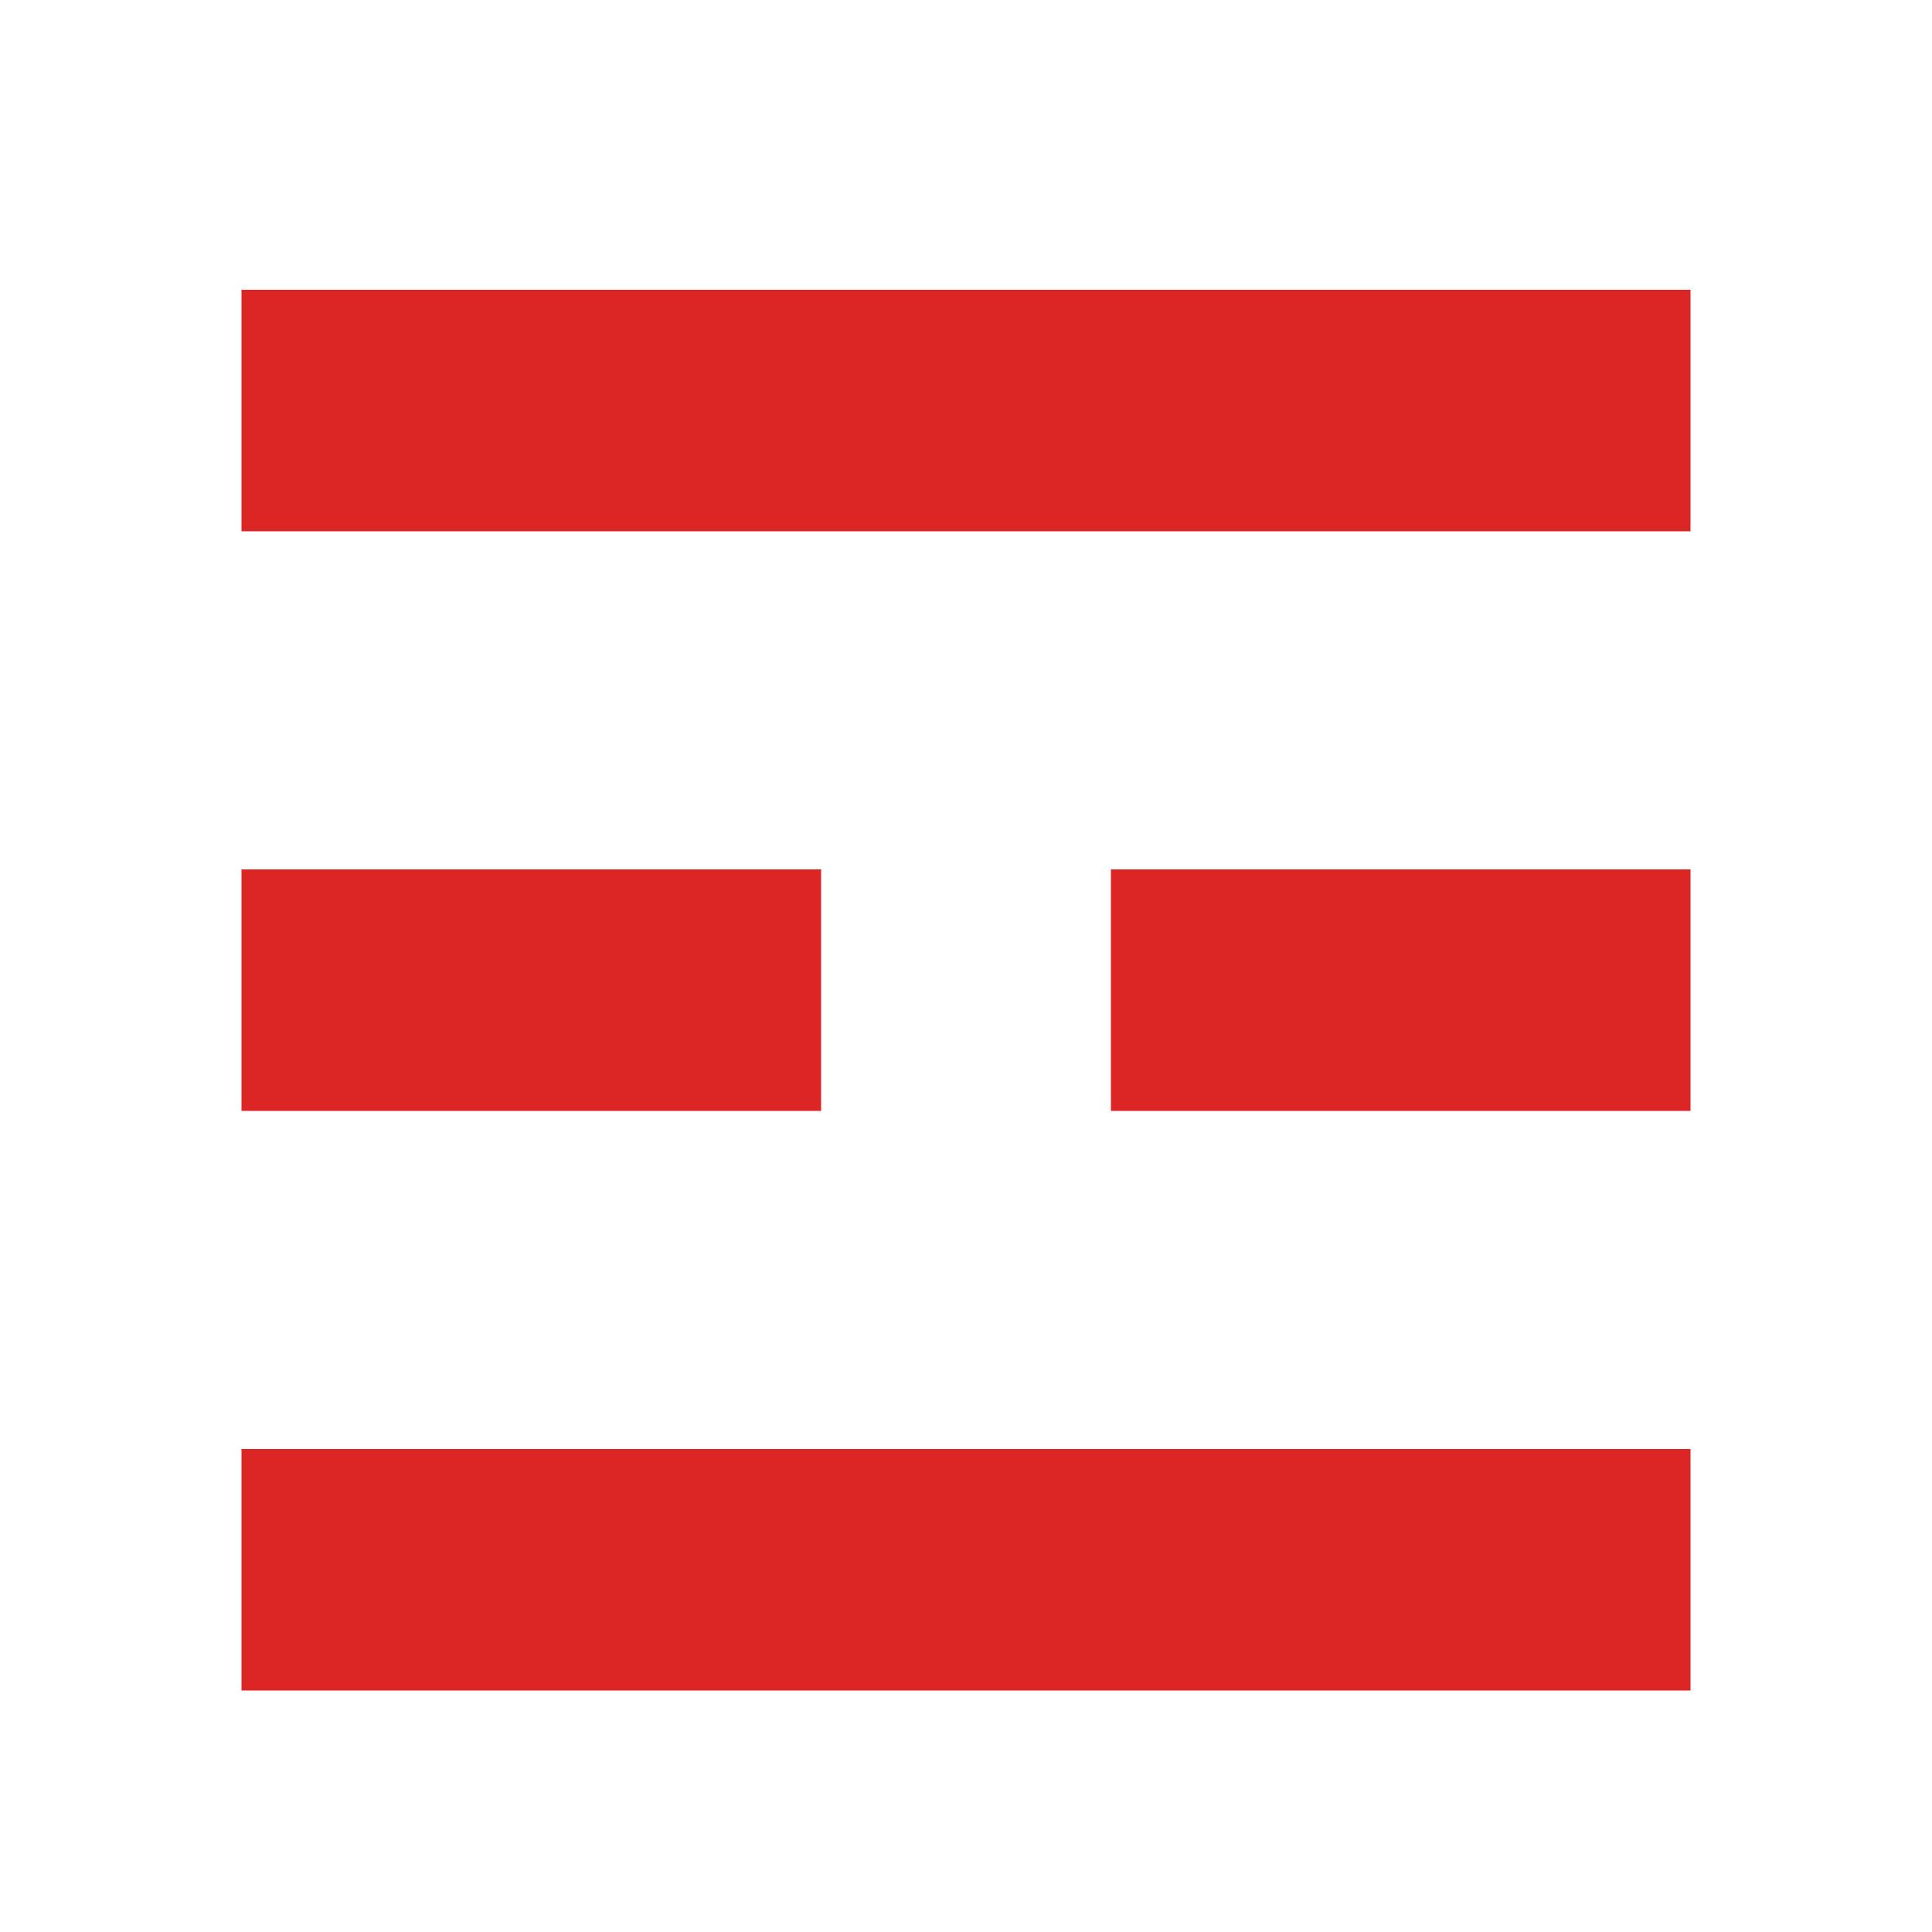 <svg width="40" height="40" viewBox="0 0 40 40" fill="none" xmlns="http://www.w3.org/2000/svg">
<rect x="5" y="18" width="12" height="5" fill="#DC2626"/>
<rect x="23" y="18" width="12" height="5" fill="#DC2626"/>
<rect x="5" y="30" width="30" height="5" fill="#DC2626"/>
<rect x="5" y="6" width="30" height="5" fill="#DC2626"/>
</svg>
